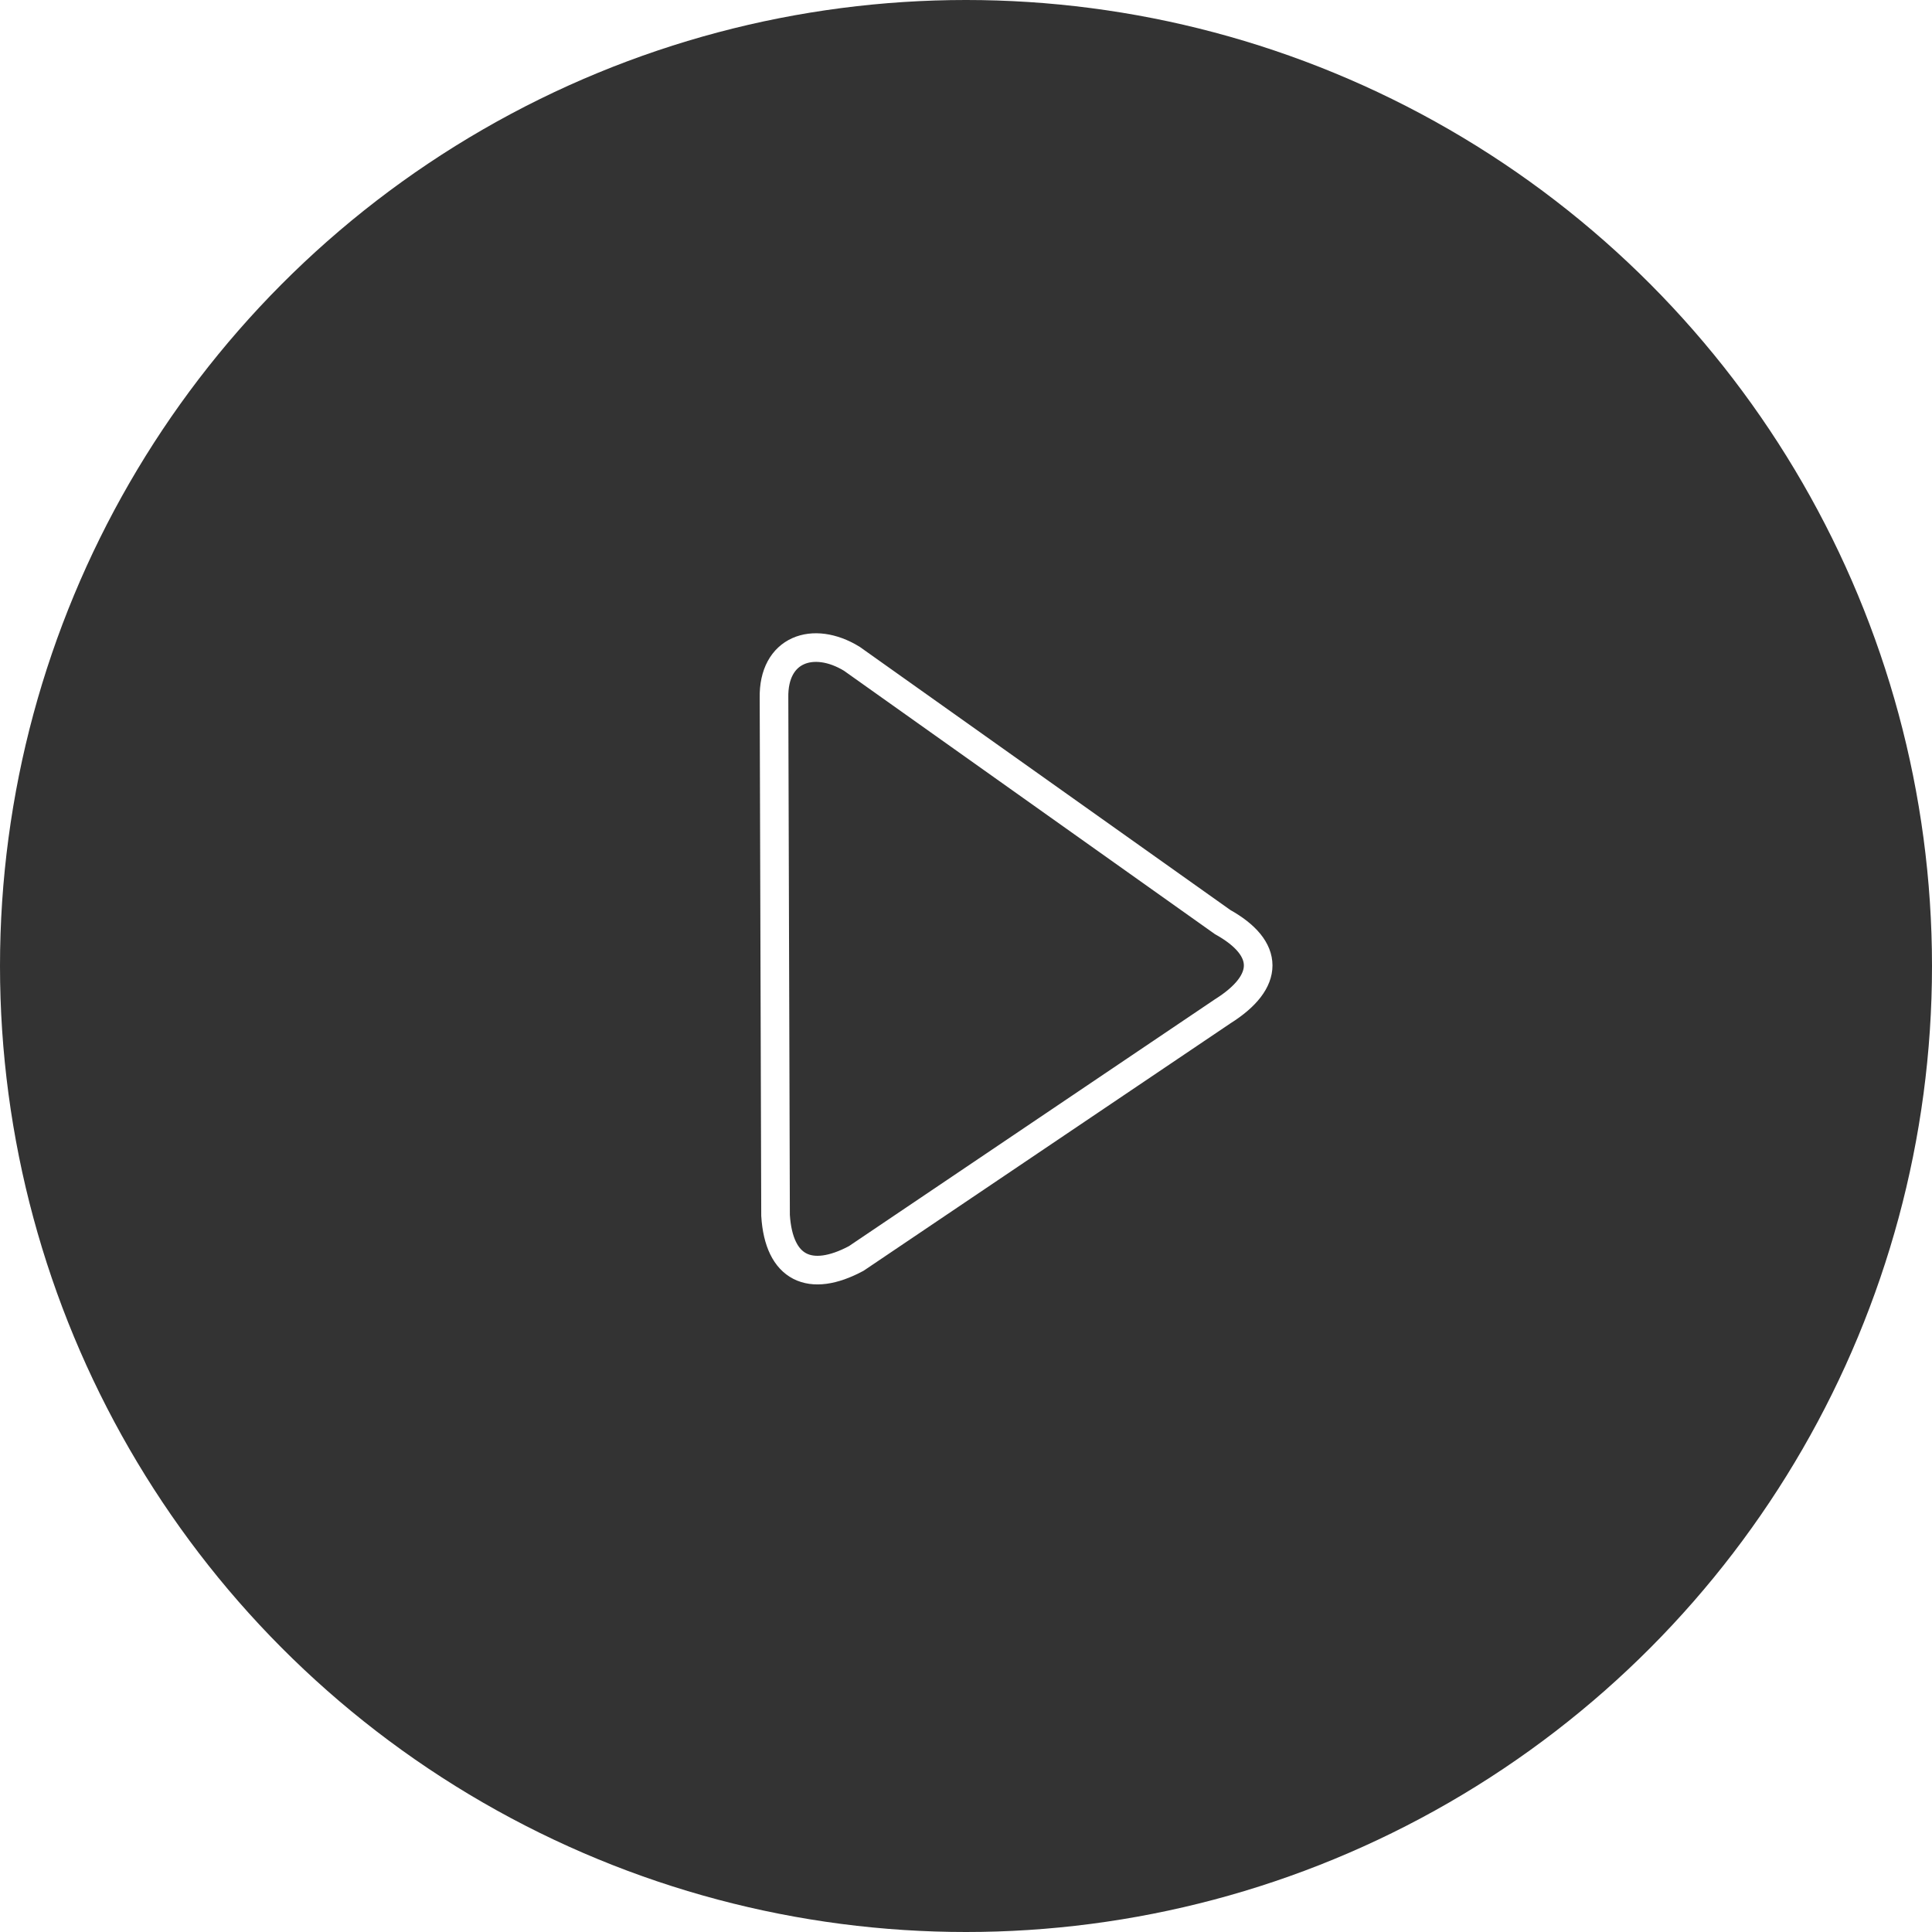 <svg width="80" height="80" viewBox="0 0 80 80" fill="none" xmlns="http://www.w3.org/2000/svg">
<g filter="url(#filter0_b_43_568)">
<circle cx="40" cy="40" r="40" fill="black" fill-opacity="0.8"/>
</g>
<path d="M50.628 38.182C52.585 39.272 52.592 40.644 50.628 41.877L35.452 52.112C33.545 53.13 32.251 52.529 32.114 50.327L32.05 28.905C32.007 26.877 33.678 26.304 35.27 27.277L50.628 38.182Z" stroke="white" stroke-width="1.185"/>
<defs>
<filter id="filter0_b_43_568" x="-23.704" y="-23.704" width="127.407" height="127.407" filterUnits="userSpaceOnUse" color-interpolation-filters="sRGB">
<feFlood flood-opacity="0" result="BackgroundImageFix"/>
<feGaussianBlur in="BackgroundImageFix" stdDeviation="11.852"/>
<feComposite in2="SourceAlpha" operator="in" result="effect1_backgroundBlur_43_568"/>
<feBlend mode="normal" in="SourceGraphic" in2="effect1_backgroundBlur_43_568" result="shape"/>
</filter>
</defs>
</svg>
